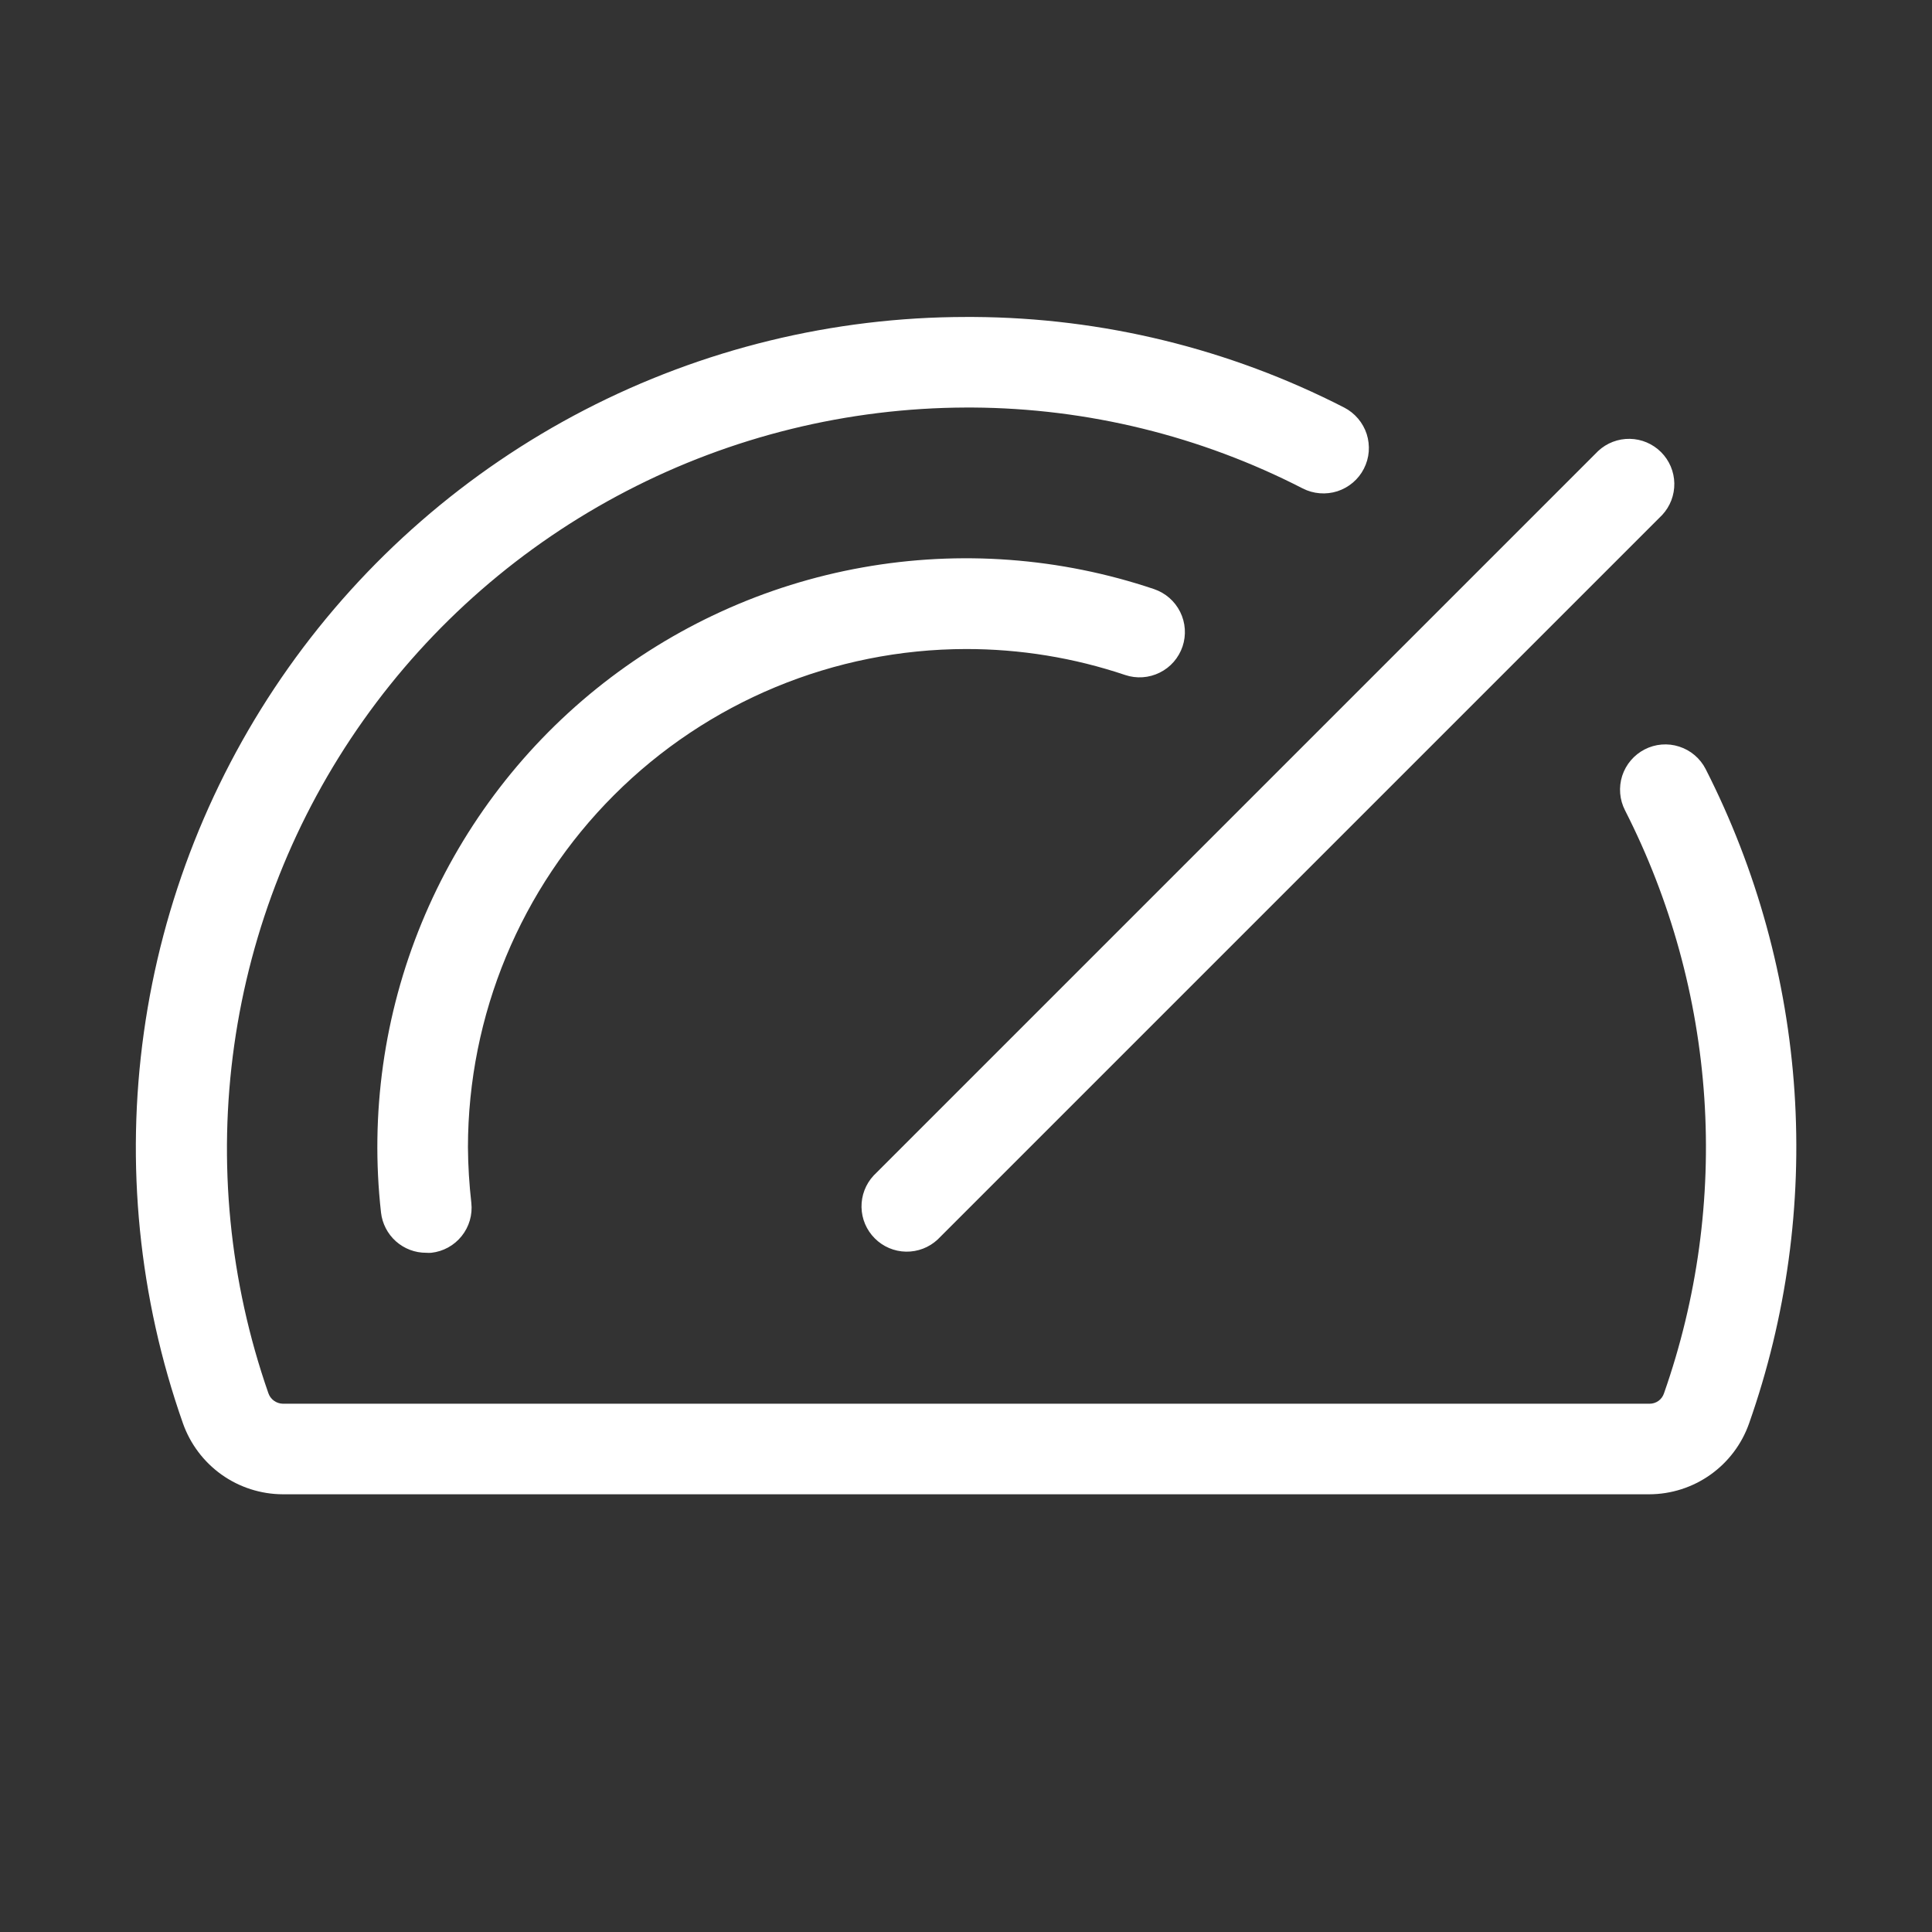 <svg width="48" height="48" viewBox="0 0 48 48" fill="none" xmlns="http://www.w3.org/2000/svg">
<rect x="0" y="0" width="48" height="48" fill="#333333" stroke="none"/>
<path d="M21.706 29.205L39.706 11.205C39.919 11.006 40.201 10.898 40.493 10.903C40.784 10.908 41.062 11.026 41.269 11.233C41.475 11.439 41.593 11.717 41.598 12.008C41.603 12.3 41.495 12.582 41.296 12.795L23.296 30.795C23.083 30.994 22.801 31.102 22.509 31.097C22.218 31.092 21.94 30.974 21.734 30.767C21.527 30.561 21.409 30.283 21.404 29.992C21.399 29.7 21.507 29.418 21.706 29.205ZM24.001 16.125C25.345 16.124 26.68 16.341 27.954 16.77C28.236 16.865 28.546 16.844 28.813 16.711C29.081 16.579 29.284 16.345 29.38 16.062C29.475 15.779 29.454 15.47 29.321 15.203C29.188 14.935 28.955 14.732 28.672 14.636C26.341 13.851 23.85 13.665 21.428 14.098C19.007 14.53 16.734 15.567 14.819 17.11C12.905 18.654 11.411 20.656 10.475 22.931C9.539 25.206 9.192 27.68 9.466 30.124C9.497 30.4 9.629 30.655 9.836 30.84C10.044 31.025 10.313 31.127 10.591 31.125C10.633 31.128 10.675 31.128 10.717 31.125C11.013 31.092 11.284 30.943 11.47 30.71C11.657 30.477 11.743 30.18 11.71 29.884C11.658 29.424 11.629 28.962 11.626 28.5C11.63 25.219 12.935 22.074 15.255 19.754C17.575 17.434 20.72 16.129 24.001 16.125ZM42.376 19.106C42.309 18.975 42.216 18.858 42.103 18.762C41.991 18.666 41.86 18.594 41.719 18.549C41.579 18.503 41.431 18.486 41.283 18.498C41.136 18.51 40.992 18.551 40.861 18.619C40.73 18.686 40.613 18.779 40.517 18.892C40.421 19.004 40.349 19.135 40.303 19.275C40.258 19.416 40.241 19.564 40.253 19.712C40.265 19.859 40.306 20.002 40.374 20.134C41.506 22.357 42.176 24.787 42.343 27.277C42.509 29.766 42.168 32.264 41.341 34.618C41.316 34.693 41.268 34.759 41.204 34.805C41.139 34.851 41.062 34.876 40.983 34.875H7.025C6.945 34.873 6.868 34.846 6.804 34.799C6.74 34.752 6.692 34.686 6.667 34.611C5.7 31.839 5.409 28.877 5.819 25.97C6.229 23.063 7.328 20.297 9.024 17.901C10.72 15.505 12.964 13.549 15.57 12.197C18.175 10.844 21.066 10.134 24.001 10.125H24.17C27.021 10.143 29.829 10.832 32.365 12.135C32.497 12.203 32.641 12.243 32.789 12.255C32.937 12.267 33.086 12.25 33.227 12.205C33.368 12.159 33.499 12.086 33.612 11.99C33.725 11.894 33.818 11.777 33.885 11.645C33.953 11.513 33.994 11.369 34.006 11.221C34.017 11.073 34 10.924 33.955 10.783C33.909 10.642 33.836 10.511 33.74 10.399C33.644 10.286 33.527 10.193 33.395 10.125C30.545 8.663 27.391 7.893 24.189 7.875H24.001C20.703 7.877 17.454 8.669 14.525 10.184C11.597 11.7 9.074 13.896 7.168 16.587C5.263 19.279 4.03 22.388 3.574 25.654C3.117 28.92 3.45 32.248 4.544 35.359C4.725 35.873 5.06 36.319 5.504 36.636C5.948 36.952 6.48 37.123 7.025 37.125H40.975C41.519 37.124 42.05 36.954 42.493 36.64C42.937 36.325 43.273 35.881 43.454 35.368C44.385 32.726 44.769 29.922 44.584 27.127C44.398 24.331 43.647 21.603 42.376 19.106Z" fill="white"/>
</svg>
